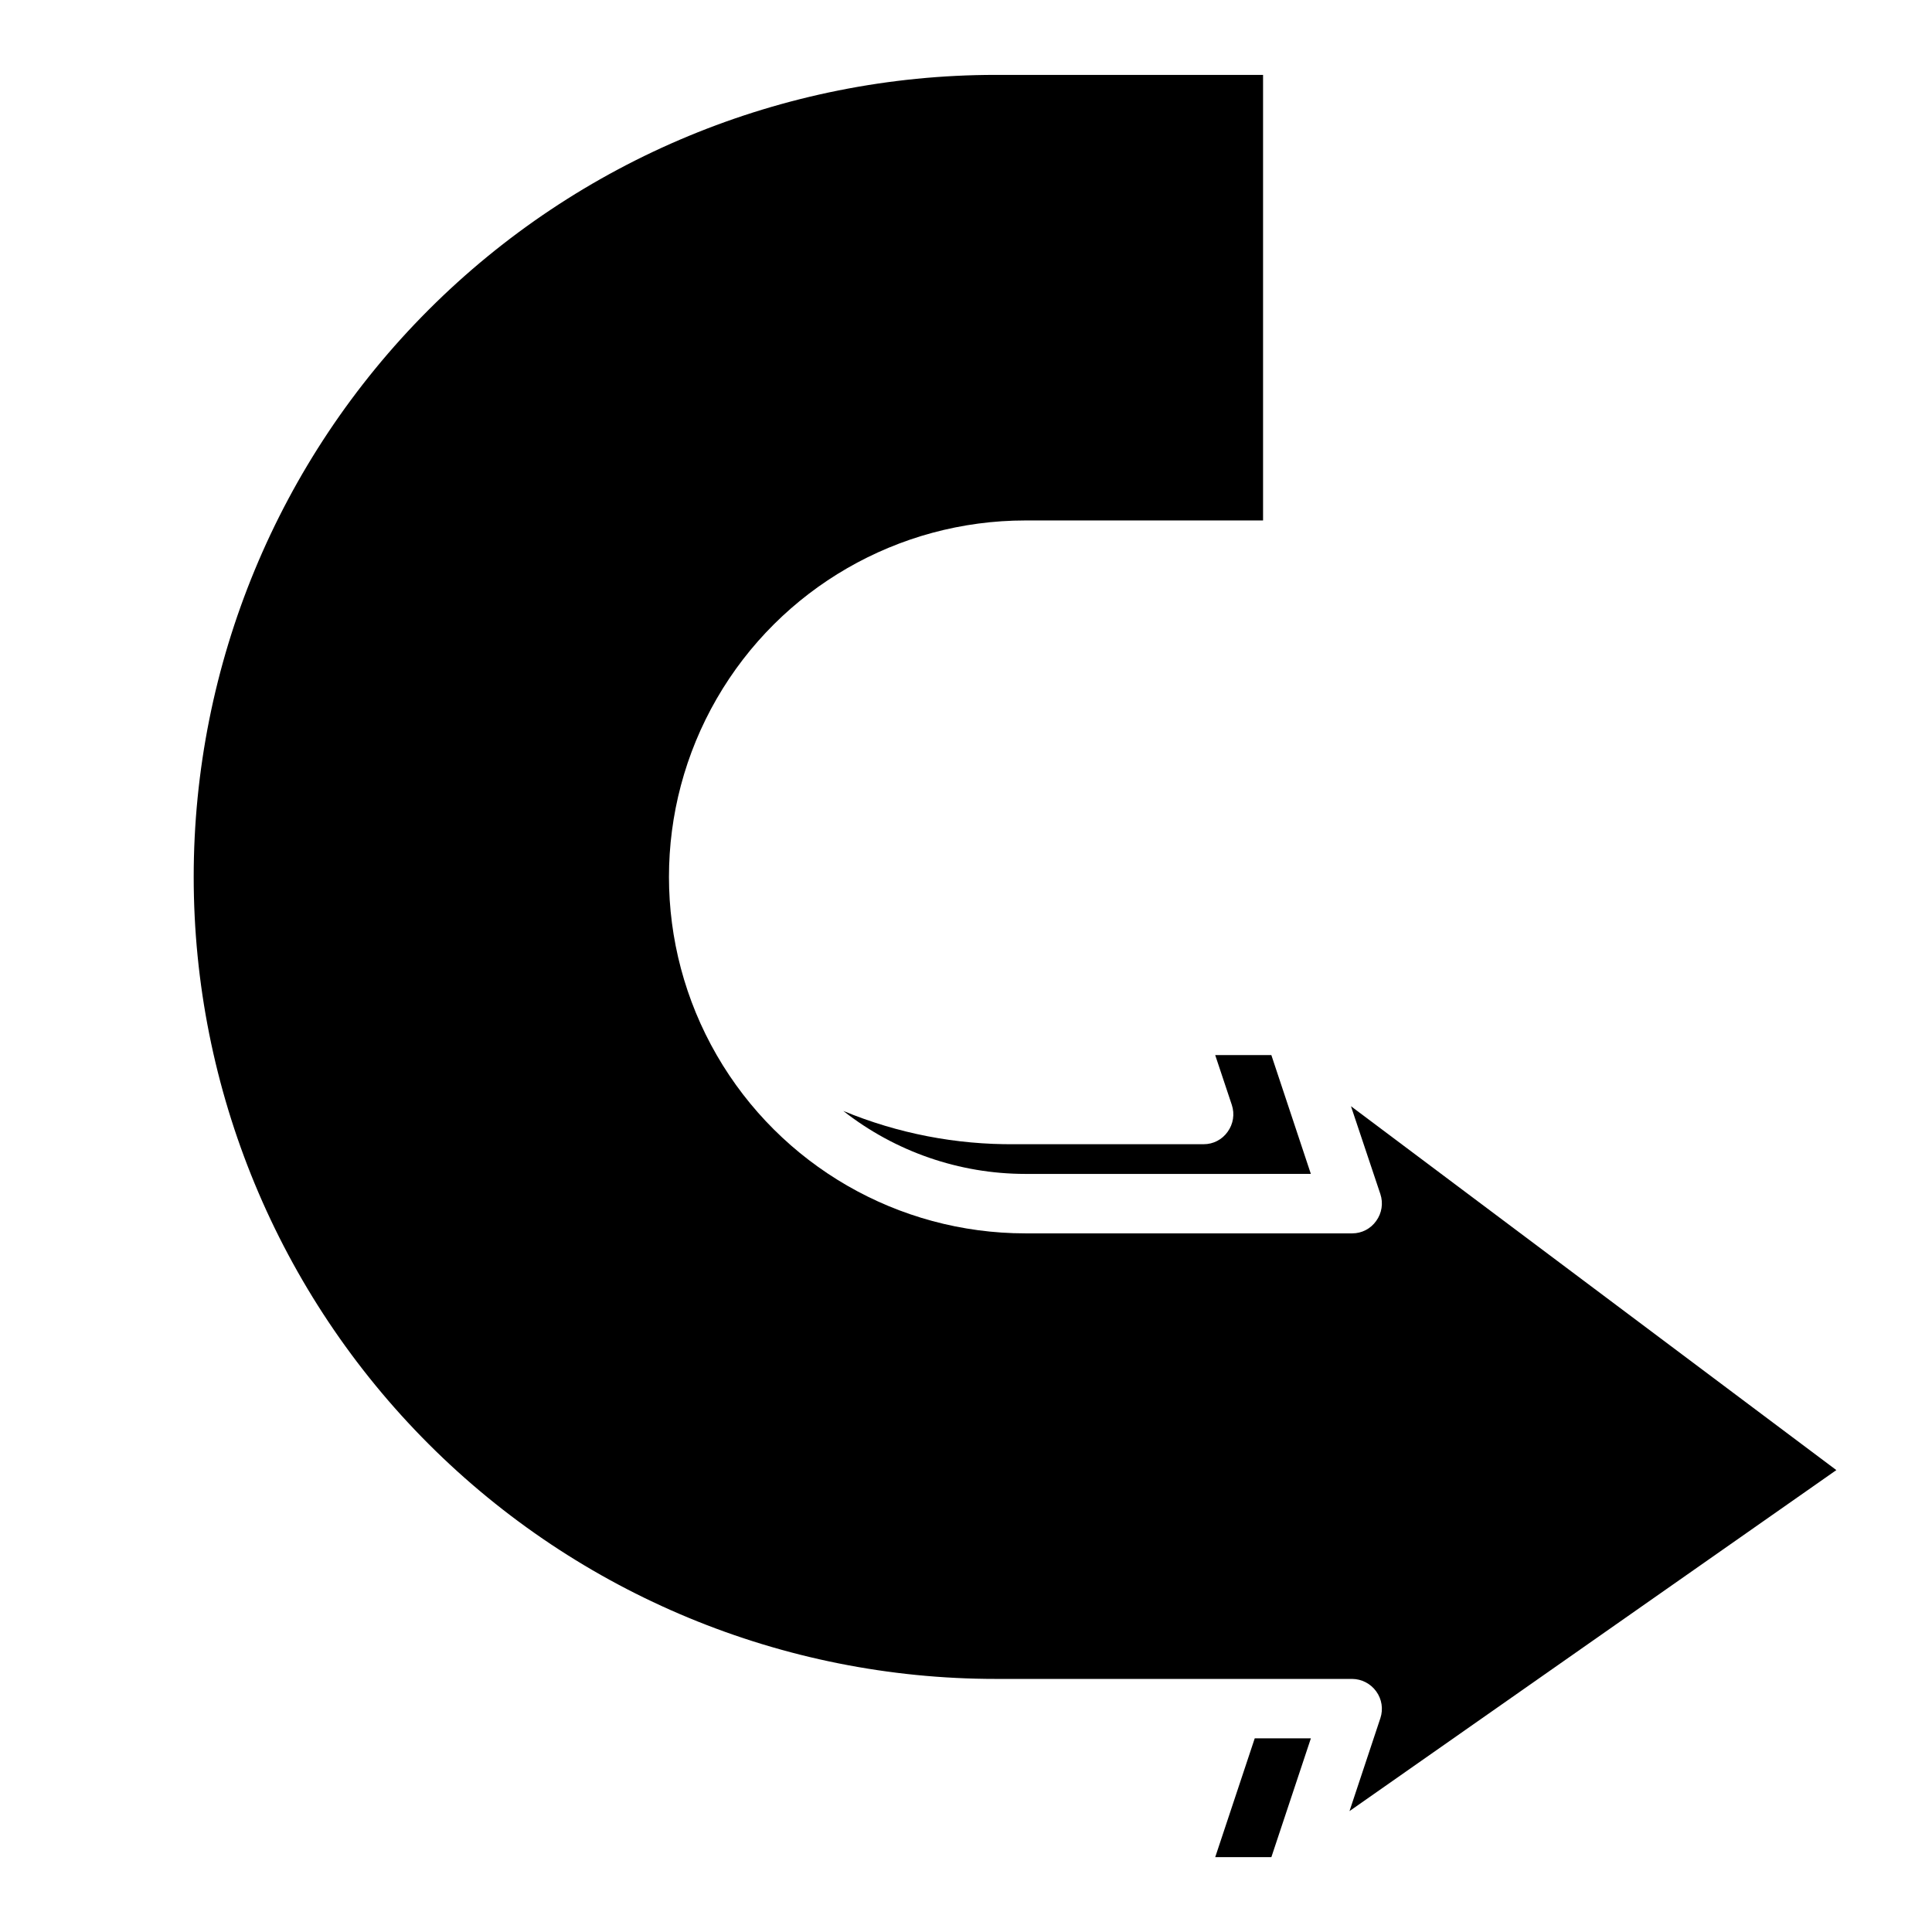<?xml version="1.0" encoding="UTF-8"?>
<!-- Uploaded to: SVG Repo, www.svgrepo.com, Generator: SVG Repo Mixer Tools -->
<svg fill="#000000" width="800px" height="800px" version="1.1" viewBox="144 144 512 512" xmlns="http://www.w3.org/2000/svg">
 <g>
  <path d="m476.52 604.67h14.879l-10.473 31.488h-14.879z"/>
  <path d="m415.74 455.1c-17.5-0.008-34.488-5.887-48.254-16.688 14.418 5.969 29.895 8.965 45.5 8.816h49.988c2.539 0.012 4.922-1.223 6.375-3.305 1.484-2.051 1.895-4.684 1.102-7.086l-4.41-13.227h14.879l10.469 31.488z"/>
  <path d="m502.02 437.16 128.63 96.43-129.02 90.371 8.188-24.641c0.793-2.398 0.383-5.035-1.102-7.082-1.477-2.055-3.844-3.285-6.375-3.309h-94.465c-56.371 0-110.43-22.391-150.29-62.25-39.859-39.863-62.254-93.922-62.254-150.29 0-56.371 22.395-110.43 62.254-150.29s93.922-62.254 150.29-62.254h70.848v118.08h-62.977c-33.75 0-64.934 18.004-81.809 47.23-16.875 29.23-16.875 65.238 0 94.465 16.875 29.23 48.059 47.234 81.809 47.234h86.594c2.539 0.012 4.922-1.227 6.375-3.309 1.484-2.047 1.895-4.684 1.102-7.082z"/>
 </g>
</svg>